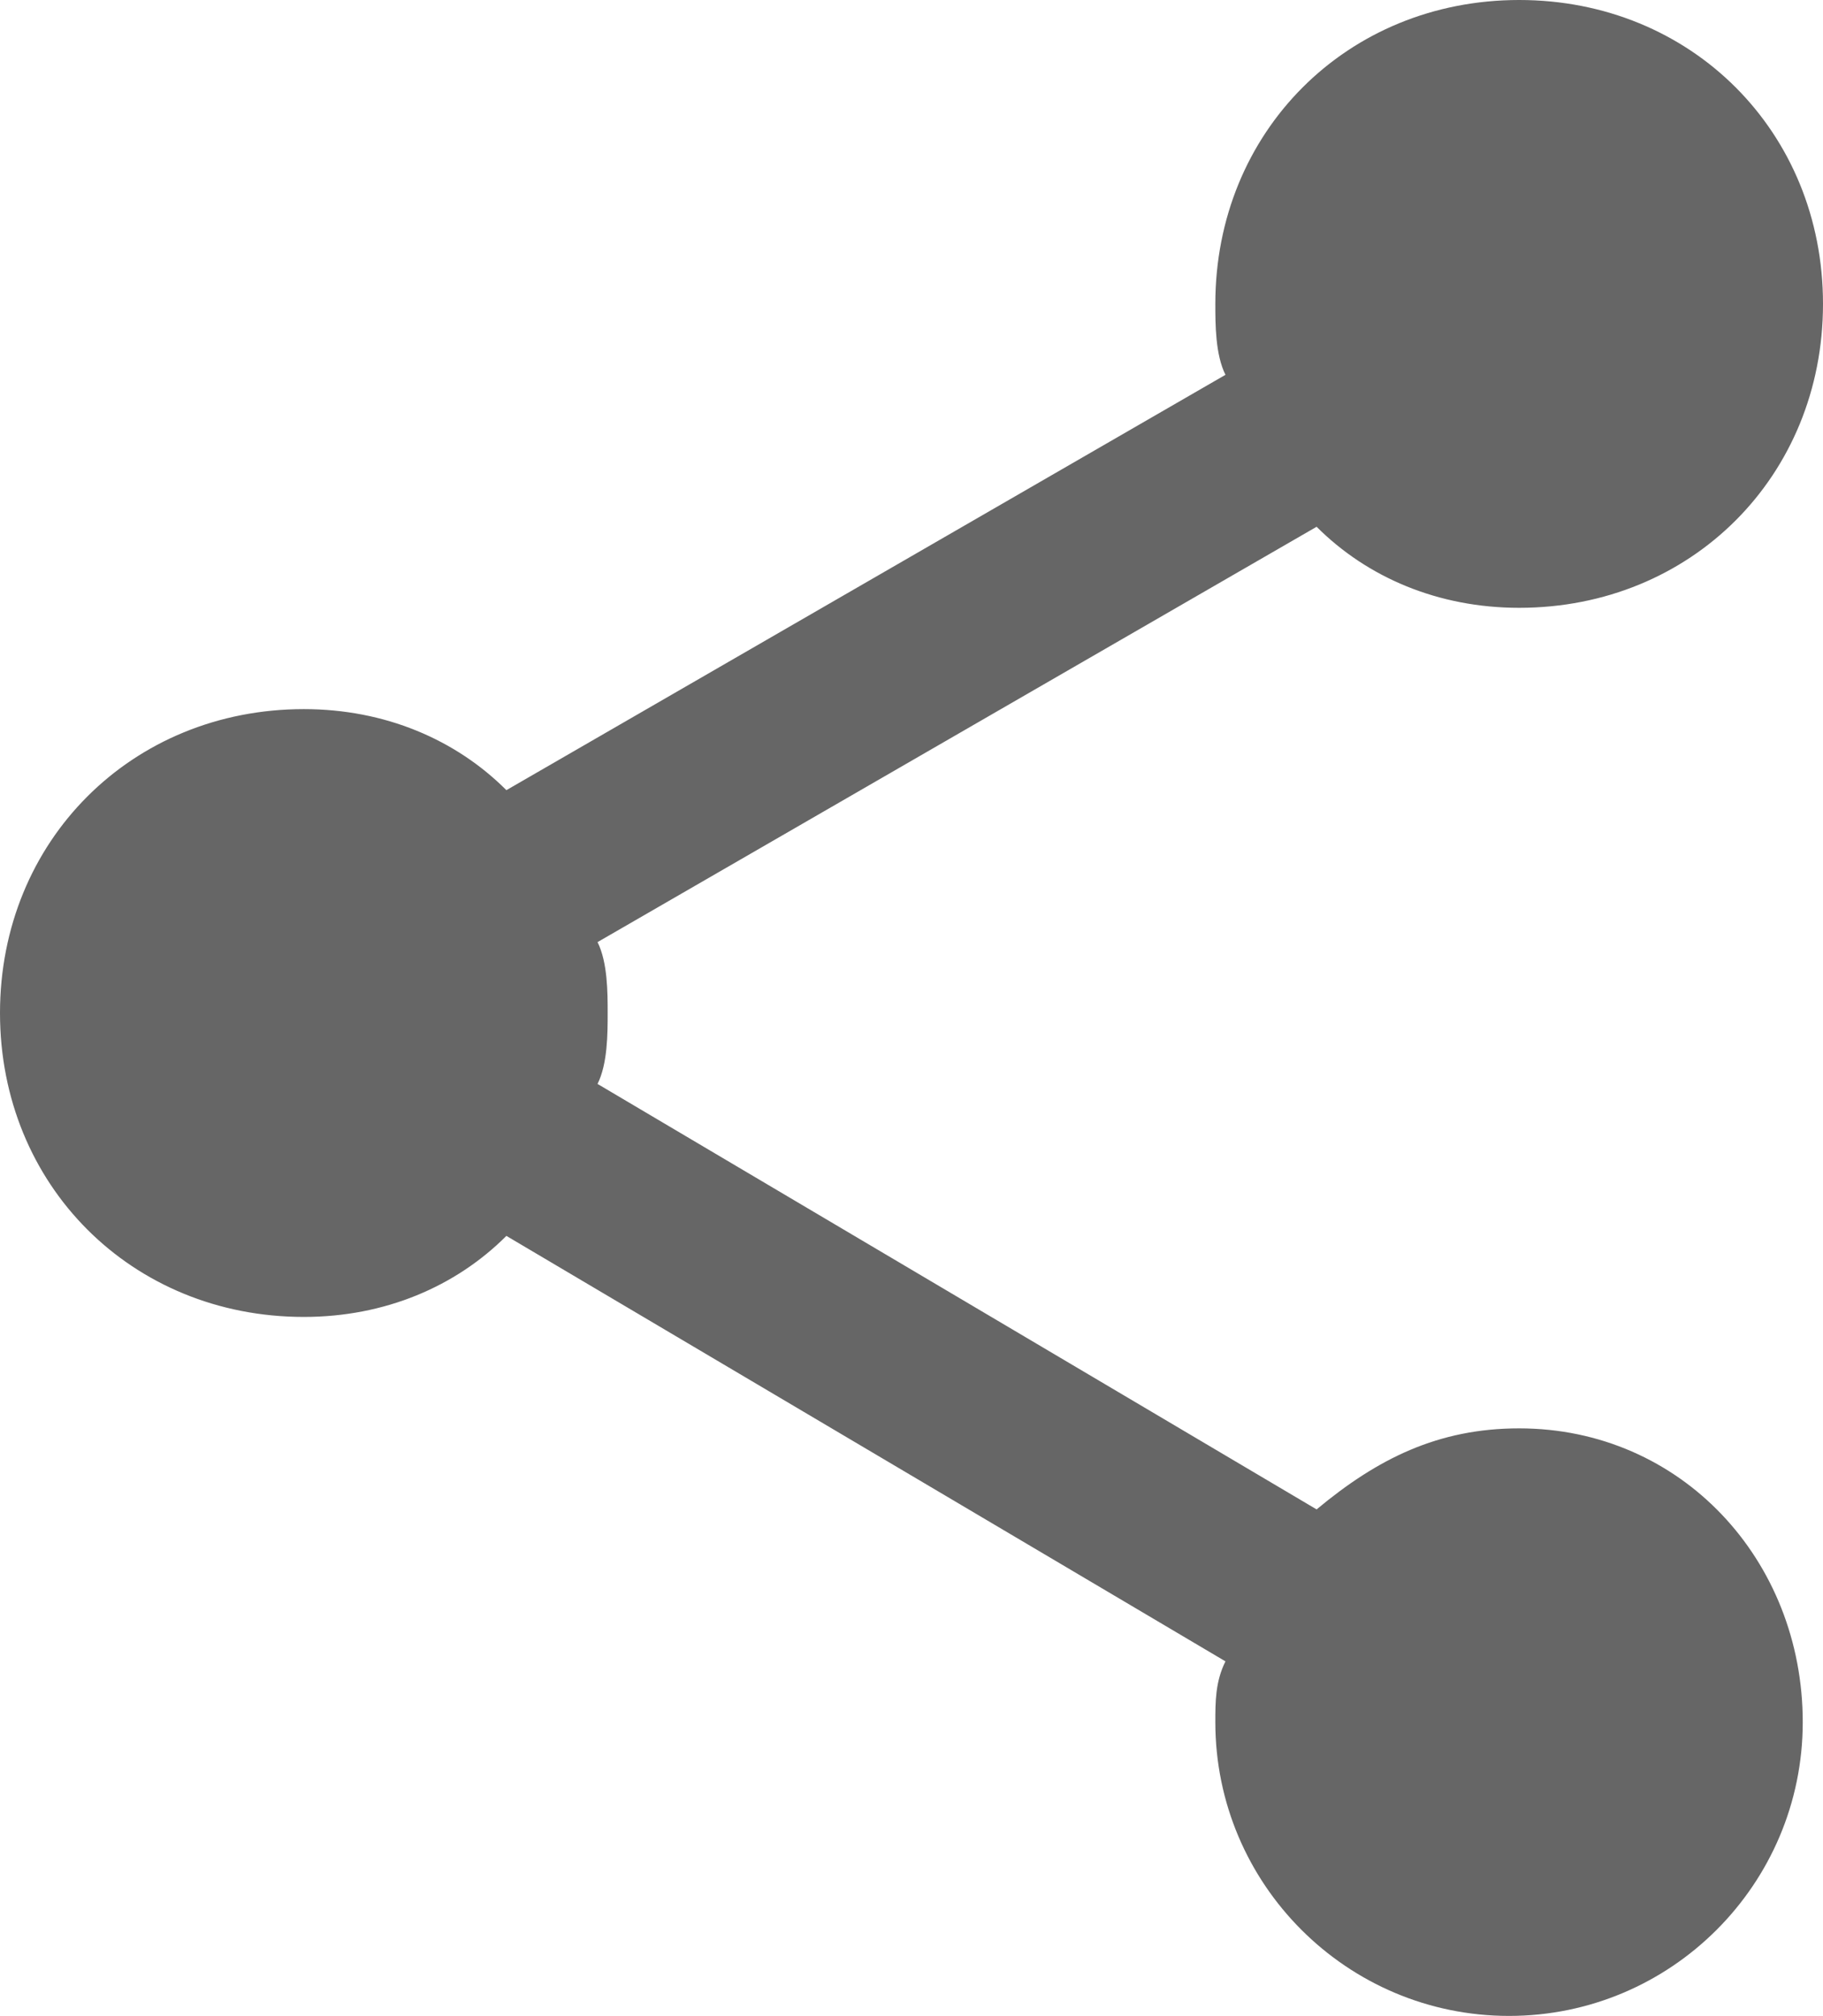 <?xml version="1.0" encoding="utf-8"?>
<!-- Generator: Adobe Illustrator 21.1.0, SVG Export Plug-In . SVG Version: 6.00 Build 0)  -->
<svg  fill="#666" version="1.1" id="Layer_1" xmlns="http://www.w3.org/2000/svg" xmlns:xlink="http://www.w3.org/1999/xlink" x="0px" y="0px"
	 viewBox="0 0 18 19.9" style="enable-background:new 0 0 18 19.9;" xml:space="preserve">
<path d="M15,14.1c-0.8,0-1.4,0.3-2,0.8l-7.1-4.2C6,10.5,6,10.2,6,10s0-0.5-0.1-0.7L13,5.2C13.5,5.7,14.2,6,15,6c1.7,0,3-1.3,3-3
	s-1.3-3-3-3s-3,1.3-3,3c0,0.2,0,0.5,0.1,0.7L5,7.8C4.5,7.3,3.8,7,3,7c-1.7,0-3,1.3-3,3s1.3,3,3,3c0.8,0,1.5-0.3,2-0.8l7.1,4.2
	c-0.1,0.2-0.1,0.4-0.1,0.6c0,1.6,1.3,2.9,2.9,2.9s2.9-1.3,2.9-2.9S16.6,14.1,15,14.1z"/>
</svg>
